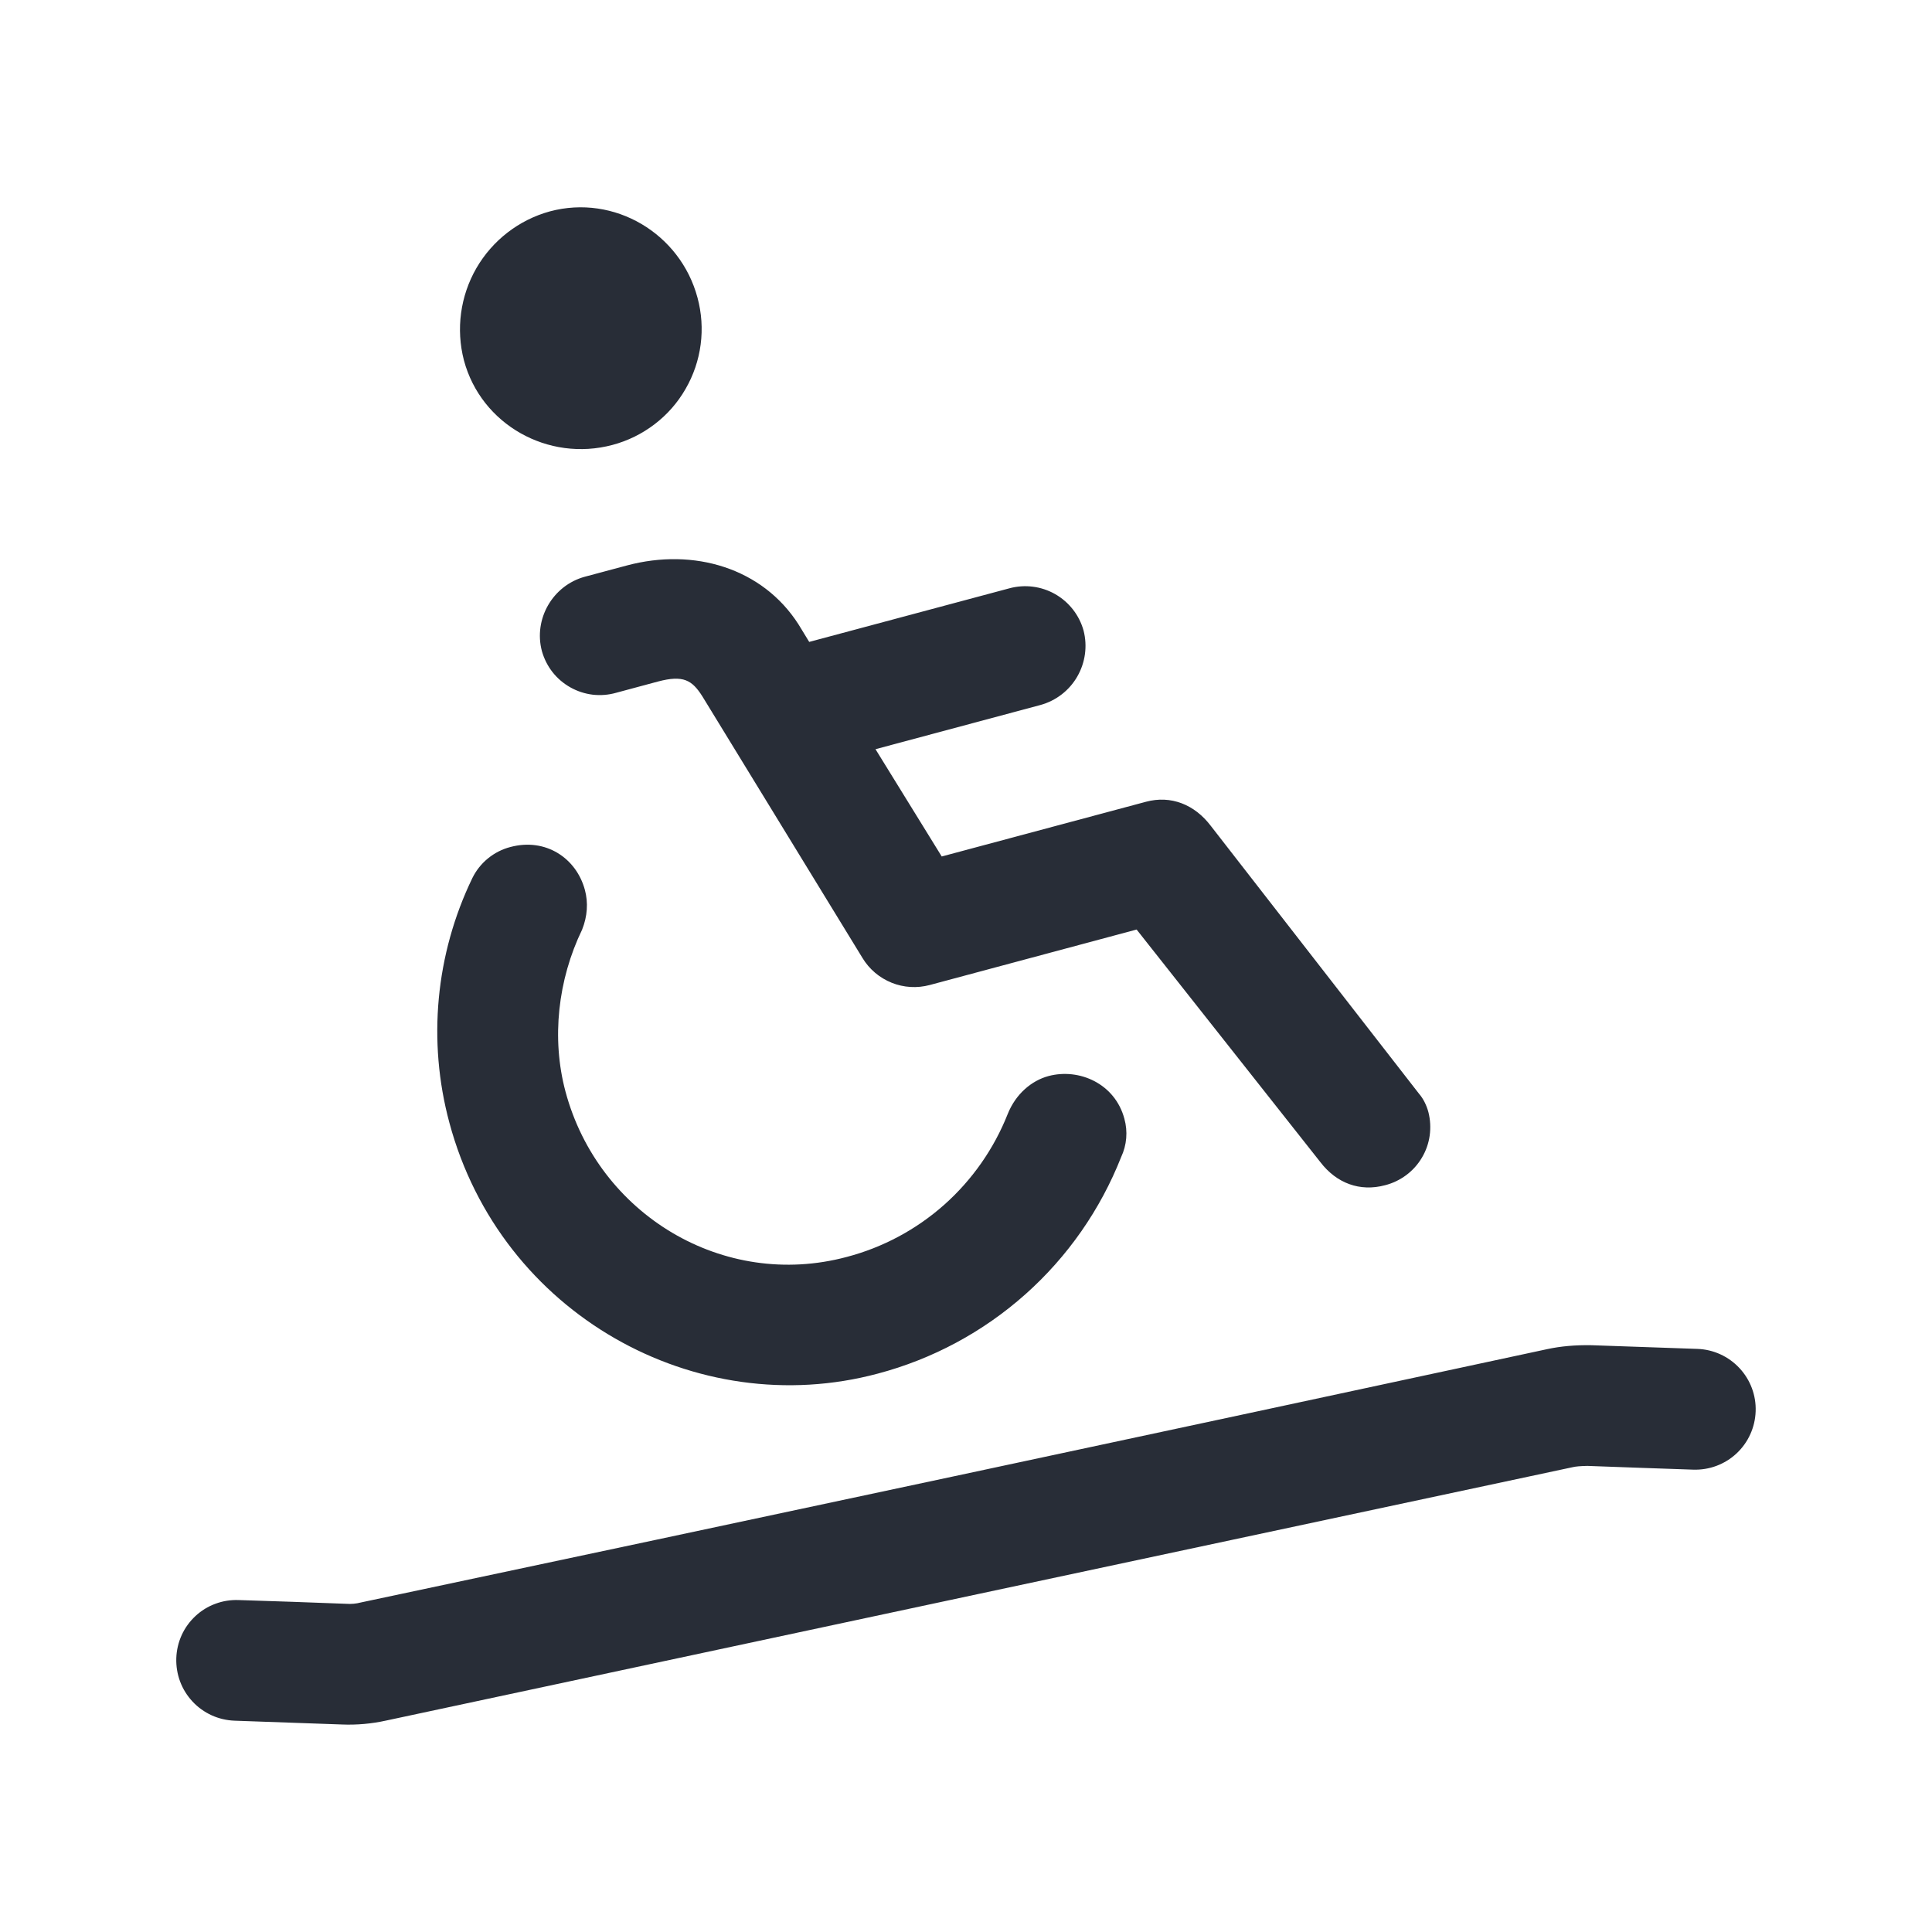 <svg width="32" height="32" viewBox="0 0 32 32" fill="none" xmlns="http://www.w3.org/2000/svg">
<path fill-rule="evenodd" clip-rule="evenodd" d="M26.361 22.281L28.114 22.342C28.38 22.351 28.63 22.466 28.811 22.66C28.992 22.854 29.089 23.112 29.079 23.377C29.07 23.642 28.956 23.893 28.762 24.074C28.568 24.255 28.31 24.351 28.044 24.342C27.46 24.322 26.877 24.302 26.293 24.28C26.174 24.282 26.093 24.29 26.049 24.301C19.492 25.699 12.941 27.098 6.395 28.498C6.155 28.551 5.909 28.573 5.663 28.563L3.885 28.5C3.754 28.495 3.625 28.465 3.506 28.411C3.386 28.356 3.278 28.279 3.189 28.183C3.099 28.087 3.029 27.974 2.983 27.851C2.937 27.728 2.916 27.597 2.92 27.466C2.924 27.335 2.954 27.205 3.008 27.085C3.062 26.965 3.14 26.858 3.236 26.768C3.332 26.678 3.445 26.608 3.569 26.563C3.692 26.517 3.823 26.497 3.954 26.502C4.547 26.52 5.14 26.541 5.734 26.564C5.816 26.57 5.898 26.563 5.977 26.542C12.531 25.153 19.082 23.754 25.631 22.345C25.849 22.298 26.091 22.276 26.361 22.281ZM7.443 18.595C7.079 17.243 7.214 15.806 7.823 14.545C7.885 14.418 7.973 14.307 8.082 14.218C8.191 14.129 8.318 14.064 8.454 14.029C9.034 13.874 9.545 14.209 9.688 14.741C9.744 14.95 9.73 15.177 9.641 15.399C9.241 16.226 9.131 17.199 9.366 18.079C9.912 20.119 11.985 21.365 14.024 20.819C14.623 20.662 15.177 20.365 15.64 19.954C16.103 19.542 16.463 19.027 16.691 18.451C16.825 18.117 17.088 17.898 17.366 17.823C17.877 17.687 18.468 17.95 18.623 18.529C18.682 18.74 18.663 18.966 18.57 19.164C18.226 20.036 17.683 20.815 16.983 21.438C16.283 22.061 15.446 22.511 14.54 22.751C11.53 23.558 8.294 21.768 7.443 18.595ZM8.976 10.786C8.833 10.253 9.156 9.696 9.688 9.552L10.383 9.366C11.495 9.068 12.63 9.41 13.226 10.342L13.403 10.632L16.716 9.745C16.972 9.675 17.245 9.709 17.476 9.84C17.706 9.971 17.876 10.188 17.947 10.443C18.014 10.701 17.976 10.975 17.843 11.206C17.71 11.437 17.491 11.606 17.233 11.677L14.501 12.409L15.598 14.186L18.98 13.28C19.396 13.168 19.787 13.327 20.053 13.677L23.503 18.115C23.573 18.195 23.628 18.305 23.659 18.421C23.691 18.548 23.698 18.68 23.68 18.809C23.662 18.938 23.618 19.063 23.551 19.175C23.484 19.288 23.396 19.386 23.291 19.464C23.186 19.542 23.067 19.599 22.941 19.631C22.523 19.743 22.137 19.598 21.869 19.248L18.826 15.396L15.399 16.315C15.19 16.371 14.968 16.358 14.768 16.277C14.567 16.196 14.398 16.053 14.286 15.868L11.636 11.538C11.463 11.262 11.316 11.178 10.899 11.288L10.204 11.475C10.078 11.511 9.946 11.521 9.816 11.506C9.686 11.49 9.561 11.449 9.447 11.385C9.333 11.321 9.233 11.236 9.152 11.133C9.071 11.03 9.012 10.912 8.976 10.786ZM7.684 5.968C7.55 5.452 7.624 4.904 7.89 4.442C8.157 3.981 8.594 3.642 9.108 3.501C10.175 3.215 11.268 3.866 11.553 4.931C11.621 5.184 11.639 5.447 11.605 5.706C11.571 5.966 11.486 6.216 11.355 6.442C11.225 6.669 11.051 6.867 10.843 7.026C10.635 7.185 10.398 7.302 10.146 7.369C9.079 7.655 7.969 7.033 7.684 5.968Z" fill="#282D37"/>
</svg>
